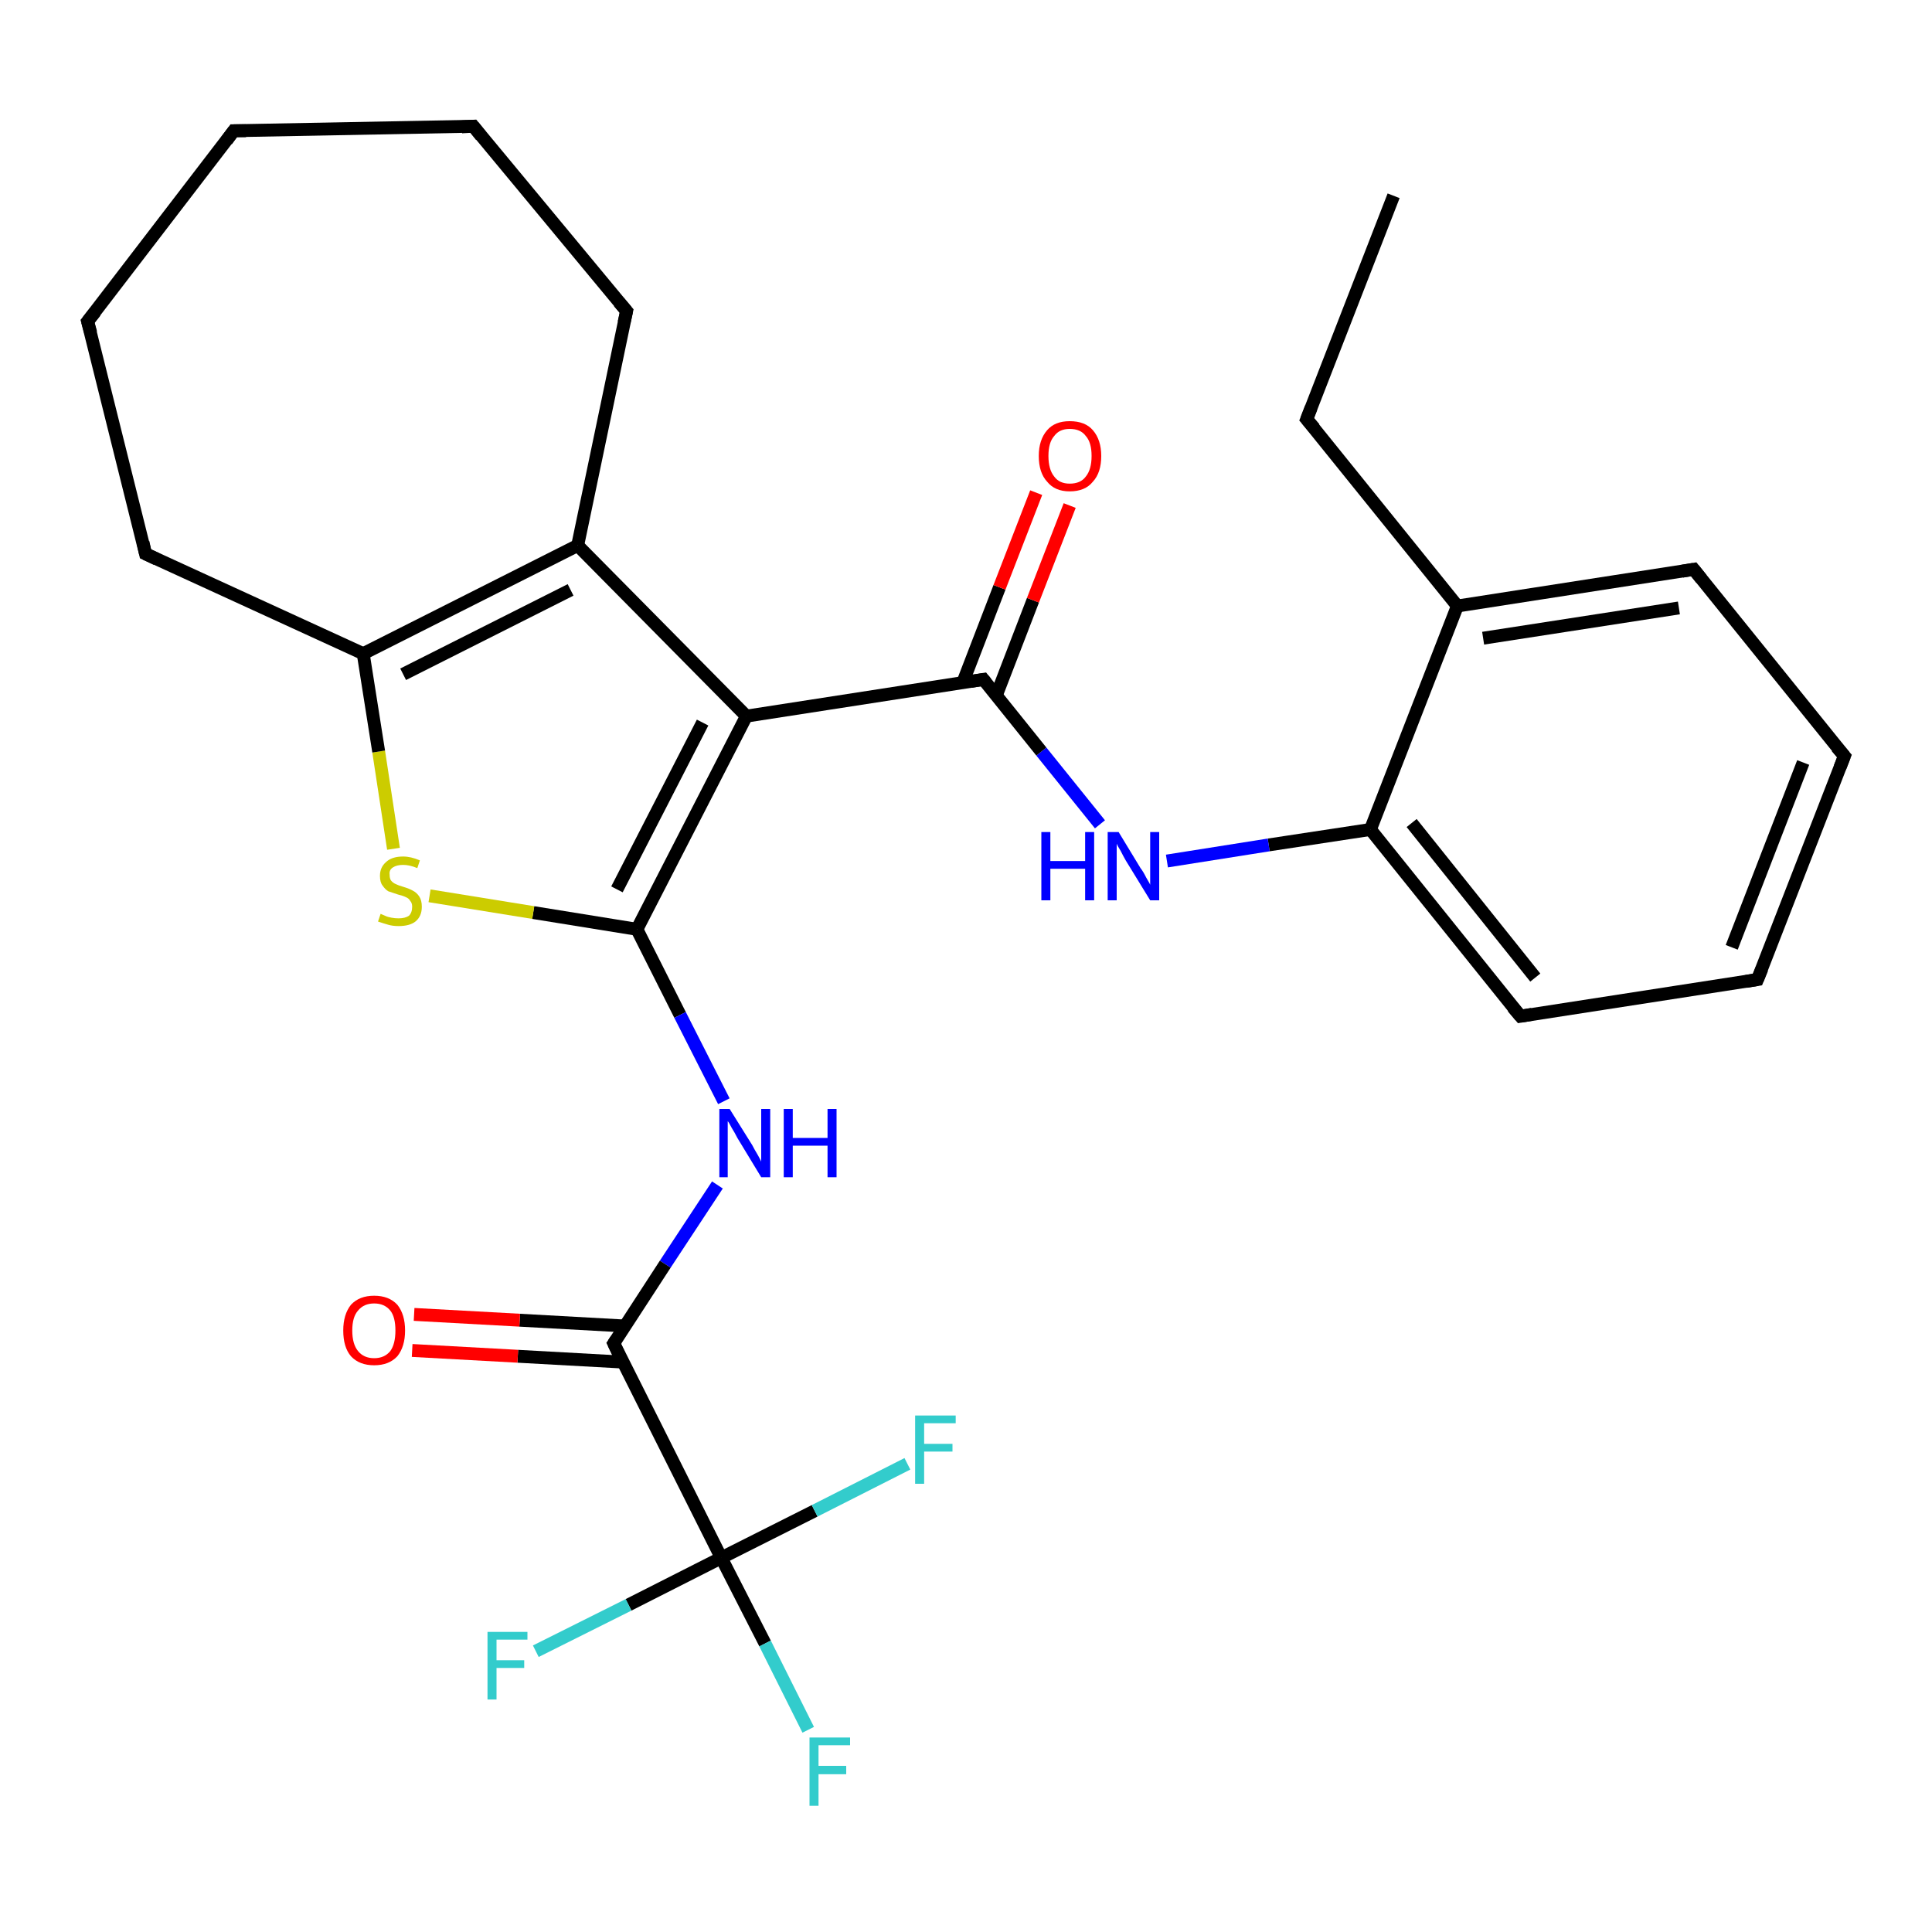 <?xml version='1.0' encoding='iso-8859-1'?>
<svg version='1.1' baseProfile='full'
              xmlns='http://www.w3.org/2000/svg'
                      xmlns:rdkit='http://www.rdkit.org/xml'
                      xmlns:xlink='http://www.w3.org/1999/xlink'
                  xml:space='preserve'
width='300px' height='300px' viewBox='0 0 300 300'>
<!-- END OF HEADER -->
<rect style='opacity:1.0;fill:#FFFFFF;stroke:none' width='300.0' height='300.0' x='0.0' y='0.0'> </rect>
<path class='bond-0 atom-0 atom-1' d='M 216.4,30.4 L 202.9,65.1' style='fill:none;fill-rule:evenodd;stroke:#000000;stroke-width:2.0px;stroke-linecap:butt;stroke-linejoin:miter;stroke-opacity:1' />
<path class='bond-1 atom-1 atom-2' d='M 202.9,65.1 L 226.3,94.1' style='fill:none;fill-rule:evenodd;stroke:#000000;stroke-width:2.0px;stroke-linecap:butt;stroke-linejoin:miter;stroke-opacity:1' />
<path class='bond-2 atom-2 atom-3' d='M 226.3,94.1 L 263.0,88.4' style='fill:none;fill-rule:evenodd;stroke:#000000;stroke-width:2.0px;stroke-linecap:butt;stroke-linejoin:miter;stroke-opacity:1' />
<path class='bond-2 atom-2 atom-3' d='M 230.3,99.1 L 260.7,94.4' style='fill:none;fill-rule:evenodd;stroke:#000000;stroke-width:2.0px;stroke-linecap:butt;stroke-linejoin:miter;stroke-opacity:1' />
<path class='bond-3 atom-3 atom-4' d='M 263.0,88.4 L 286.4,117.4' style='fill:none;fill-rule:evenodd;stroke:#000000;stroke-width:2.0px;stroke-linecap:butt;stroke-linejoin:miter;stroke-opacity:1' />
<path class='bond-4 atom-4 atom-5' d='M 286.4,117.4 L 272.9,152.1' style='fill:none;fill-rule:evenodd;stroke:#000000;stroke-width:2.0px;stroke-linecap:butt;stroke-linejoin:miter;stroke-opacity:1' />
<path class='bond-4 atom-4 atom-5' d='M 280.0,118.4 L 268.9,147.1' style='fill:none;fill-rule:evenodd;stroke:#000000;stroke-width:2.0px;stroke-linecap:butt;stroke-linejoin:miter;stroke-opacity:1' />
<path class='bond-5 atom-5 atom-6' d='M 272.9,152.1 L 236.1,157.8' style='fill:none;fill-rule:evenodd;stroke:#000000;stroke-width:2.0px;stroke-linecap:butt;stroke-linejoin:miter;stroke-opacity:1' />
<path class='bond-6 atom-6 atom-7' d='M 236.1,157.8 L 212.8,128.8' style='fill:none;fill-rule:evenodd;stroke:#000000;stroke-width:2.0px;stroke-linecap:butt;stroke-linejoin:miter;stroke-opacity:1' />
<path class='bond-6 atom-6 atom-7' d='M 238.4,151.8 L 219.2,127.8' style='fill:none;fill-rule:evenodd;stroke:#000000;stroke-width:2.0px;stroke-linecap:butt;stroke-linejoin:miter;stroke-opacity:1' />
<path class='bond-7 atom-7 atom-8' d='M 212.8,128.8 L 197.0,131.2' style='fill:none;fill-rule:evenodd;stroke:#000000;stroke-width:2.0px;stroke-linecap:butt;stroke-linejoin:miter;stroke-opacity:1' />
<path class='bond-7 atom-7 atom-8' d='M 197.0,131.2 L 181.2,133.7' style='fill:none;fill-rule:evenodd;stroke:#0000FF;stroke-width:2.0px;stroke-linecap:butt;stroke-linejoin:miter;stroke-opacity:1' />
<path class='bond-8 atom-8 atom-9' d='M 170.8,128.0 L 161.7,116.7' style='fill:none;fill-rule:evenodd;stroke:#0000FF;stroke-width:2.0px;stroke-linecap:butt;stroke-linejoin:miter;stroke-opacity:1' />
<path class='bond-8 atom-8 atom-9' d='M 161.7,116.7 L 152.7,105.5' style='fill:none;fill-rule:evenodd;stroke:#000000;stroke-width:2.0px;stroke-linecap:butt;stroke-linejoin:miter;stroke-opacity:1' />
<path class='bond-9 atom-9 atom-10' d='M 154.7,108.0 L 160.4,93.2' style='fill:none;fill-rule:evenodd;stroke:#000000;stroke-width:2.0px;stroke-linecap:butt;stroke-linejoin:miter;stroke-opacity:1' />
<path class='bond-9 atom-9 atom-10' d='M 160.4,93.2 L 166.1,78.5' style='fill:none;fill-rule:evenodd;stroke:#FF0000;stroke-width:2.0px;stroke-linecap:butt;stroke-linejoin:miter;stroke-opacity:1' />
<path class='bond-9 atom-9 atom-10' d='M 149.5,106.0 L 155.2,91.2' style='fill:none;fill-rule:evenodd;stroke:#000000;stroke-width:2.0px;stroke-linecap:butt;stroke-linejoin:miter;stroke-opacity:1' />
<path class='bond-9 atom-9 atom-10' d='M 155.2,91.2 L 160.9,76.5' style='fill:none;fill-rule:evenodd;stroke:#FF0000;stroke-width:2.0px;stroke-linecap:butt;stroke-linejoin:miter;stroke-opacity:1' />
<path class='bond-10 atom-9 atom-11' d='M 152.7,105.5 L 115.9,111.2' style='fill:none;fill-rule:evenodd;stroke:#000000;stroke-width:2.0px;stroke-linecap:butt;stroke-linejoin:miter;stroke-opacity:1' />
<path class='bond-11 atom-11 atom-12' d='M 115.9,111.2 L 98.9,144.3' style='fill:none;fill-rule:evenodd;stroke:#000000;stroke-width:2.0px;stroke-linecap:butt;stroke-linejoin:miter;stroke-opacity:1' />
<path class='bond-11 atom-11 atom-12' d='M 109.1,112.2 L 95.8,138.1' style='fill:none;fill-rule:evenodd;stroke:#000000;stroke-width:2.0px;stroke-linecap:butt;stroke-linejoin:miter;stroke-opacity:1' />
<path class='bond-12 atom-12 atom-13' d='M 98.9,144.3 L 105.6,157.6' style='fill:none;fill-rule:evenodd;stroke:#000000;stroke-width:2.0px;stroke-linecap:butt;stroke-linejoin:miter;stroke-opacity:1' />
<path class='bond-12 atom-12 atom-13' d='M 105.6,157.6 L 112.4,171.0' style='fill:none;fill-rule:evenodd;stroke:#0000FF;stroke-width:2.0px;stroke-linecap:butt;stroke-linejoin:miter;stroke-opacity:1' />
<path class='bond-13 atom-13 atom-14' d='M 111.4,184.0 L 103.3,196.3' style='fill:none;fill-rule:evenodd;stroke:#0000FF;stroke-width:2.0px;stroke-linecap:butt;stroke-linejoin:miter;stroke-opacity:1' />
<path class='bond-13 atom-13 atom-14' d='M 103.3,196.3 L 95.3,208.6' style='fill:none;fill-rule:evenodd;stroke:#000000;stroke-width:2.0px;stroke-linecap:butt;stroke-linejoin:miter;stroke-opacity:1' />
<path class='bond-14 atom-14 atom-15' d='M 97.0,205.9 L 80.7,205.0' style='fill:none;fill-rule:evenodd;stroke:#000000;stroke-width:2.0px;stroke-linecap:butt;stroke-linejoin:miter;stroke-opacity:1' />
<path class='bond-14 atom-14 atom-15' d='M 80.7,205.0 L 64.3,204.1' style='fill:none;fill-rule:evenodd;stroke:#FF0000;stroke-width:2.0px;stroke-linecap:butt;stroke-linejoin:miter;stroke-opacity:1' />
<path class='bond-14 atom-14 atom-15' d='M 96.7,211.5 L 80.4,210.6' style='fill:none;fill-rule:evenodd;stroke:#000000;stroke-width:2.0px;stroke-linecap:butt;stroke-linejoin:miter;stroke-opacity:1' />
<path class='bond-14 atom-14 atom-15' d='M 80.4,210.6 L 64.0,209.7' style='fill:none;fill-rule:evenodd;stroke:#FF0000;stroke-width:2.0px;stroke-linecap:butt;stroke-linejoin:miter;stroke-opacity:1' />
<path class='bond-15 atom-14 atom-16' d='M 95.3,208.6 L 112.0,241.9' style='fill:none;fill-rule:evenodd;stroke:#000000;stroke-width:2.0px;stroke-linecap:butt;stroke-linejoin:miter;stroke-opacity:1' />
<path class='bond-16 atom-16 atom-17' d='M 112.0,241.9 L 118.8,255.2' style='fill:none;fill-rule:evenodd;stroke:#000000;stroke-width:2.0px;stroke-linecap:butt;stroke-linejoin:miter;stroke-opacity:1' />
<path class='bond-16 atom-16 atom-17' d='M 118.8,255.2 L 125.5,268.6' style='fill:none;fill-rule:evenodd;stroke:#33CCCC;stroke-width:2.0px;stroke-linecap:butt;stroke-linejoin:miter;stroke-opacity:1' />
<path class='bond-17 atom-16 atom-18' d='M 112.0,241.9 L 97.6,249.2' style='fill:none;fill-rule:evenodd;stroke:#000000;stroke-width:2.0px;stroke-linecap:butt;stroke-linejoin:miter;stroke-opacity:1' />
<path class='bond-17 atom-16 atom-18' d='M 97.6,249.2 L 83.2,256.4' style='fill:none;fill-rule:evenodd;stroke:#33CCCC;stroke-width:2.0px;stroke-linecap:butt;stroke-linejoin:miter;stroke-opacity:1' />
<path class='bond-18 atom-16 atom-19' d='M 112.0,241.9 L 126.5,234.6' style='fill:none;fill-rule:evenodd;stroke:#000000;stroke-width:2.0px;stroke-linecap:butt;stroke-linejoin:miter;stroke-opacity:1' />
<path class='bond-18 atom-16 atom-19' d='M 126.5,234.6 L 140.9,227.3' style='fill:none;fill-rule:evenodd;stroke:#33CCCC;stroke-width:2.0px;stroke-linecap:butt;stroke-linejoin:miter;stroke-opacity:1' />
<path class='bond-19 atom-12 atom-20' d='M 98.9,144.3 L 82.8,141.7' style='fill:none;fill-rule:evenodd;stroke:#000000;stroke-width:2.0px;stroke-linecap:butt;stroke-linejoin:miter;stroke-opacity:1' />
<path class='bond-19 atom-12 atom-20' d='M 82.8,141.7 L 66.7,139.1' style='fill:none;fill-rule:evenodd;stroke:#CCCC00;stroke-width:2.0px;stroke-linecap:butt;stroke-linejoin:miter;stroke-opacity:1' />
<path class='bond-20 atom-20 atom-21' d='M 61.1,131.8 L 58.8,116.7' style='fill:none;fill-rule:evenodd;stroke:#CCCC00;stroke-width:2.0px;stroke-linecap:butt;stroke-linejoin:miter;stroke-opacity:1' />
<path class='bond-20 atom-20 atom-21' d='M 58.8,116.7 L 56.4,101.5' style='fill:none;fill-rule:evenodd;stroke:#000000;stroke-width:2.0px;stroke-linecap:butt;stroke-linejoin:miter;stroke-opacity:1' />
<path class='bond-21 atom-21 atom-22' d='M 56.4,101.5 L 22.6,86.0' style='fill:none;fill-rule:evenodd;stroke:#000000;stroke-width:2.0px;stroke-linecap:butt;stroke-linejoin:miter;stroke-opacity:1' />
<path class='bond-22 atom-22 atom-23' d='M 22.6,86.0 L 13.6,49.9' style='fill:none;fill-rule:evenodd;stroke:#000000;stroke-width:2.0px;stroke-linecap:butt;stroke-linejoin:miter;stroke-opacity:1' />
<path class='bond-23 atom-23 atom-24' d='M 13.6,49.9 L 36.3,20.3' style='fill:none;fill-rule:evenodd;stroke:#000000;stroke-width:2.0px;stroke-linecap:butt;stroke-linejoin:miter;stroke-opacity:1' />
<path class='bond-24 atom-24 atom-25' d='M 36.3,20.3 L 73.5,19.6' style='fill:none;fill-rule:evenodd;stroke:#000000;stroke-width:2.0px;stroke-linecap:butt;stroke-linejoin:miter;stroke-opacity:1' />
<path class='bond-25 atom-25 atom-26' d='M 73.5,19.6 L 97.3,48.3' style='fill:none;fill-rule:evenodd;stroke:#000000;stroke-width:2.0px;stroke-linecap:butt;stroke-linejoin:miter;stroke-opacity:1' />
<path class='bond-26 atom-26 atom-27' d='M 97.3,48.3 L 89.7,84.7' style='fill:none;fill-rule:evenodd;stroke:#000000;stroke-width:2.0px;stroke-linecap:butt;stroke-linejoin:miter;stroke-opacity:1' />
<path class='bond-27 atom-7 atom-2' d='M 212.8,128.8 L 226.3,94.1' style='fill:none;fill-rule:evenodd;stroke:#000000;stroke-width:2.0px;stroke-linecap:butt;stroke-linejoin:miter;stroke-opacity:1' />
<path class='bond-28 atom-27 atom-11' d='M 89.7,84.7 L 115.9,111.2' style='fill:none;fill-rule:evenodd;stroke:#000000;stroke-width:2.0px;stroke-linecap:butt;stroke-linejoin:miter;stroke-opacity:1' />
<path class='bond-29 atom-27 atom-21' d='M 89.7,84.7 L 56.4,101.5' style='fill:none;fill-rule:evenodd;stroke:#000000;stroke-width:2.0px;stroke-linecap:butt;stroke-linejoin:miter;stroke-opacity:1' />
<path class='bond-29 atom-27 atom-21' d='M 88.6,91.6 L 62.6,104.7' style='fill:none;fill-rule:evenodd;stroke:#000000;stroke-width:2.0px;stroke-linecap:butt;stroke-linejoin:miter;stroke-opacity:1' />
<path d='M 203.6,63.3 L 202.9,65.1 L 204.1,66.5' style='fill:none;stroke:#000000;stroke-width:2.0px;stroke-linecap:butt;stroke-linejoin:miter;stroke-opacity:1;' />
<path d='M 261.2,88.7 L 263.0,88.4 L 264.2,89.9' style='fill:none;stroke:#000000;stroke-width:2.0px;stroke-linecap:butt;stroke-linejoin:miter;stroke-opacity:1;' />
<path d='M 285.2,116.0 L 286.4,117.4 L 285.7,119.2' style='fill:none;stroke:#000000;stroke-width:2.0px;stroke-linecap:butt;stroke-linejoin:miter;stroke-opacity:1;' />
<path d='M 273.6,150.4 L 272.9,152.1 L 271.1,152.4' style='fill:none;stroke:#000000;stroke-width:2.0px;stroke-linecap:butt;stroke-linejoin:miter;stroke-opacity:1;' />
<path d='M 237.9,157.5 L 236.1,157.8 L 234.9,156.4' style='fill:none;stroke:#000000;stroke-width:2.0px;stroke-linecap:butt;stroke-linejoin:miter;stroke-opacity:1;' />
<path d='M 153.1,106.0 L 152.7,105.5 L 150.8,105.8' style='fill:none;stroke:#000000;stroke-width:2.0px;stroke-linecap:butt;stroke-linejoin:miter;stroke-opacity:1;' />
<path d='M 95.7,208.0 L 95.3,208.6 L 96.1,210.3' style='fill:none;stroke:#000000;stroke-width:2.0px;stroke-linecap:butt;stroke-linejoin:miter;stroke-opacity:1;' />
<path d='M 24.3,86.8 L 22.6,86.0 L 22.2,84.2' style='fill:none;stroke:#000000;stroke-width:2.0px;stroke-linecap:butt;stroke-linejoin:miter;stroke-opacity:1;' />
<path d='M 14.1,51.7 L 13.6,49.9 L 14.8,48.4' style='fill:none;stroke:#000000;stroke-width:2.0px;stroke-linecap:butt;stroke-linejoin:miter;stroke-opacity:1;' />
<path d='M 35.2,21.8 L 36.3,20.3 L 38.2,20.3' style='fill:none;stroke:#000000;stroke-width:2.0px;stroke-linecap:butt;stroke-linejoin:miter;stroke-opacity:1;' />
<path d='M 71.7,19.7 L 73.5,19.6 L 74.7,21.1' style='fill:none;stroke:#000000;stroke-width:2.0px;stroke-linecap:butt;stroke-linejoin:miter;stroke-opacity:1;' />
<path d='M 96.1,46.9 L 97.3,48.3 L 96.9,50.1' style='fill:none;stroke:#000000;stroke-width:2.0px;stroke-linecap:butt;stroke-linejoin:miter;stroke-opacity:1;' />
<path class='atom-8' d='M 161.7 129.2
L 163.1 129.2
L 163.1 133.7
L 168.5 133.7
L 168.5 129.2
L 169.9 129.2
L 169.9 139.8
L 168.5 139.8
L 168.5 134.9
L 163.1 134.9
L 163.1 139.8
L 161.7 139.8
L 161.7 129.2
' fill='#0000FF'/>
<path class='atom-8' d='M 173.7 129.2
L 177.1 134.8
Q 177.5 135.3, 178.0 136.3
Q 178.6 137.3, 178.6 137.4
L 178.6 129.2
L 180.0 129.2
L 180.0 139.8
L 178.6 139.8
L 174.8 133.6
Q 174.4 132.9, 174.0 132.1
Q 173.5 131.3, 173.4 131.0
L 173.4 139.8
L 172.0 139.8
L 172.0 129.2
L 173.7 129.2
' fill='#0000FF'/>
<path class='atom-10' d='M 161.3 70.8
Q 161.3 68.3, 162.6 66.8
Q 163.8 65.4, 166.1 65.4
Q 168.5 65.4, 169.7 66.8
Q 171.0 68.3, 171.0 70.8
Q 171.0 73.4, 169.7 74.8
Q 168.5 76.3, 166.1 76.3
Q 163.8 76.3, 162.6 74.8
Q 161.3 73.4, 161.3 70.8
M 166.1 75.1
Q 167.8 75.1, 168.6 74.0
Q 169.5 72.9, 169.5 70.8
Q 169.5 68.7, 168.6 67.7
Q 167.8 66.6, 166.1 66.6
Q 164.5 66.6, 163.7 67.7
Q 162.8 68.7, 162.8 70.8
Q 162.8 72.9, 163.7 74.0
Q 164.5 75.1, 166.1 75.1
' fill='#FF0000'/>
<path class='atom-13' d='M 113.3 172.2
L 116.8 177.8
Q 117.1 178.4, 117.7 179.4
Q 118.2 180.3, 118.2 180.4
L 118.2 172.2
L 119.6 172.2
L 119.6 182.8
L 118.2 182.8
L 114.5 176.7
Q 114.1 175.9, 113.6 175.1
Q 113.2 174.3, 113.0 174.1
L 113.0 182.8
L 111.7 182.8
L 111.7 172.2
L 113.3 172.2
' fill='#0000FF'/>
<path class='atom-13' d='M 121.7 172.2
L 123.1 172.2
L 123.1 176.7
L 128.5 176.7
L 128.5 172.2
L 129.9 172.2
L 129.9 182.8
L 128.5 182.8
L 128.5 177.9
L 123.1 177.9
L 123.1 182.8
L 121.7 182.8
L 121.7 172.2
' fill='#0000FF'/>
<path class='atom-15' d='M 53.3 206.6
Q 53.3 204.1, 54.5 202.6
Q 55.8 201.2, 58.1 201.2
Q 60.4 201.2, 61.7 202.6
Q 62.9 204.1, 62.9 206.6
Q 62.9 209.1, 61.7 210.6
Q 60.4 212.0, 58.1 212.0
Q 55.8 212.0, 54.5 210.6
Q 53.3 209.2, 53.3 206.6
M 58.1 210.9
Q 59.7 210.9, 60.6 209.8
Q 61.4 208.7, 61.4 206.6
Q 61.4 204.5, 60.6 203.5
Q 59.7 202.4, 58.1 202.4
Q 56.5 202.4, 55.6 203.5
Q 54.7 204.5, 54.7 206.6
Q 54.7 208.7, 55.6 209.8
Q 56.5 210.9, 58.1 210.9
' fill='#FF0000'/>
<path class='atom-17' d='M 125.7 269.8
L 132.0 269.8
L 132.0 271.0
L 127.1 271.0
L 127.1 274.2
L 131.4 274.2
L 131.4 275.5
L 127.1 275.5
L 127.1 280.4
L 125.7 280.4
L 125.7 269.8
' fill='#33CCCC'/>
<path class='atom-18' d='M 75.7 253.4
L 81.9 253.4
L 81.9 254.6
L 77.1 254.6
L 77.1 257.8
L 81.4 257.8
L 81.4 259.0
L 77.1 259.0
L 77.1 263.9
L 75.7 263.9
L 75.7 253.4
' fill='#33CCCC'/>
<path class='atom-19' d='M 142.1 219.8
L 148.4 219.8
L 148.4 221.0
L 143.5 221.0
L 143.5 224.2
L 147.9 224.2
L 147.9 225.4
L 143.5 225.4
L 143.5 230.4
L 142.1 230.4
L 142.1 219.8
' fill='#33CCCC'/>
<path class='atom-20' d='M 59.1 141.9
Q 59.3 142.0, 59.8 142.2
Q 60.2 142.4, 60.8 142.5
Q 61.3 142.6, 61.9 142.6
Q 62.9 142.6, 63.5 142.2
Q 64.0 141.7, 64.0 140.8
Q 64.0 140.2, 63.7 139.9
Q 63.5 139.5, 63.0 139.3
Q 62.6 139.1, 61.8 138.9
Q 60.9 138.6, 60.3 138.4
Q 59.8 138.1, 59.4 137.5
Q 59.0 137.0, 59.0 136.0
Q 59.0 134.7, 59.9 133.9
Q 60.8 133.0, 62.6 133.0
Q 63.8 133.0, 65.2 133.6
L 64.8 134.8
Q 63.6 134.3, 62.6 134.3
Q 61.6 134.3, 61.0 134.7
Q 60.4 135.1, 60.5 135.8
Q 60.5 136.4, 60.7 136.7
Q 61.0 137.1, 61.5 137.3
Q 61.9 137.5, 62.6 137.7
Q 63.6 138.0, 64.1 138.3
Q 64.7 138.6, 65.1 139.2
Q 65.5 139.8, 65.5 140.8
Q 65.5 142.3, 64.5 143.1
Q 63.6 143.8, 61.9 143.8
Q 61.0 143.8, 60.3 143.6
Q 59.6 143.4, 58.7 143.1
L 59.1 141.9
' fill='#CCCC00'/>
</svg>
